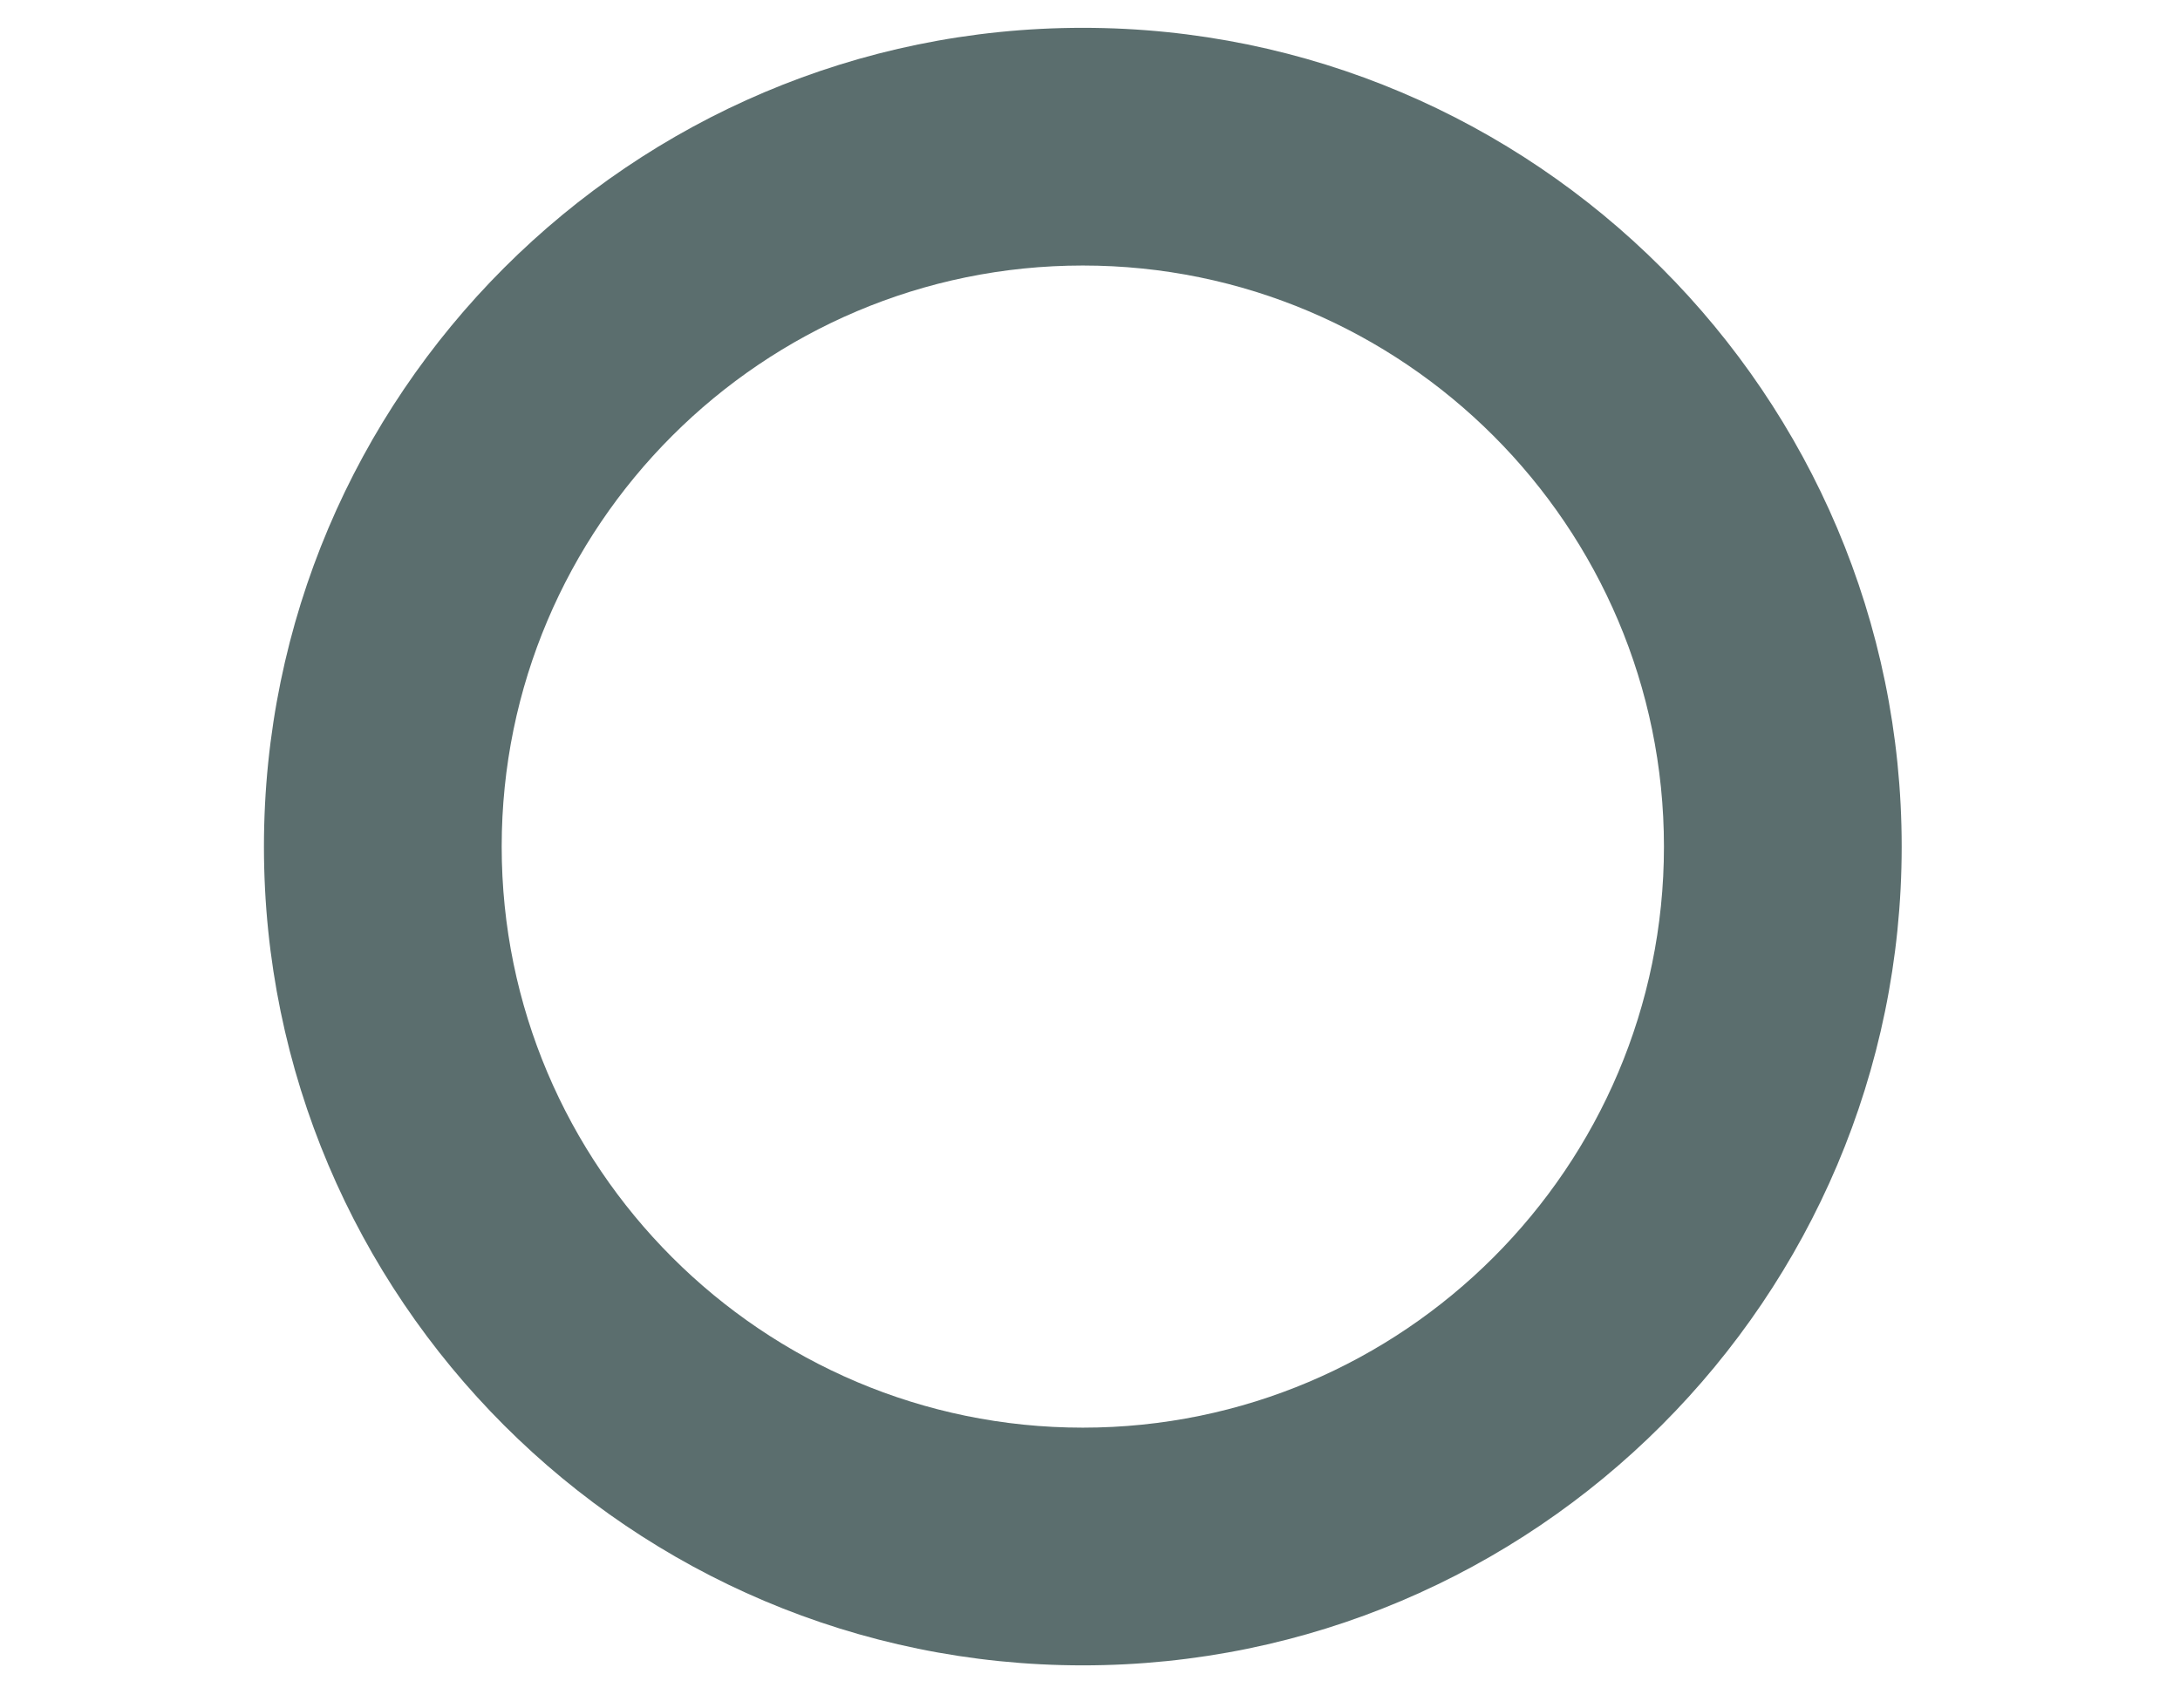 <?xml version="1.0" encoding="utf-8"?>
<!-- Generator: Adobe Illustrator 16.0.0, SVG Export Plug-In . SVG Version: 6.00 Build 0)  -->
<!DOCTYPE svg PUBLIC "-//W3C//DTD SVG 1.1//EN" "http://www.w3.org/Graphics/SVG/1.1/DTD/svg11.dtd">
<svg version="1.1" id="Layer_1" xmlns="http://www.w3.org/2000/svg" xmlns:xlink="http://www.w3.org/1999/xlink" x="0px" y="0px"
	 width="157px" height="123px" viewBox="0 0 157 123" enable-background="new 0 0 157 123" xml:space="preserve">
<path fill="#5B6E6E" d="M77.983,119.954c-32.52,0-58.974-26.455-58.974-58.974c0-32.52,26.454-58.976,58.974-58.976
	c32.519,0,58.973,26.456,58.973,58.976C136.956,93.499,110.501,119.954,77.983,119.954z M77.983,19.125
	c-23.076,0-41.852,18.775-41.852,41.854c0,23.078,18.775,41.853,41.852,41.853s41.852-18.775,41.852-41.853
	C119.834,37.9,101.059,19.125,77.983,19.125z"/>
</svg>

